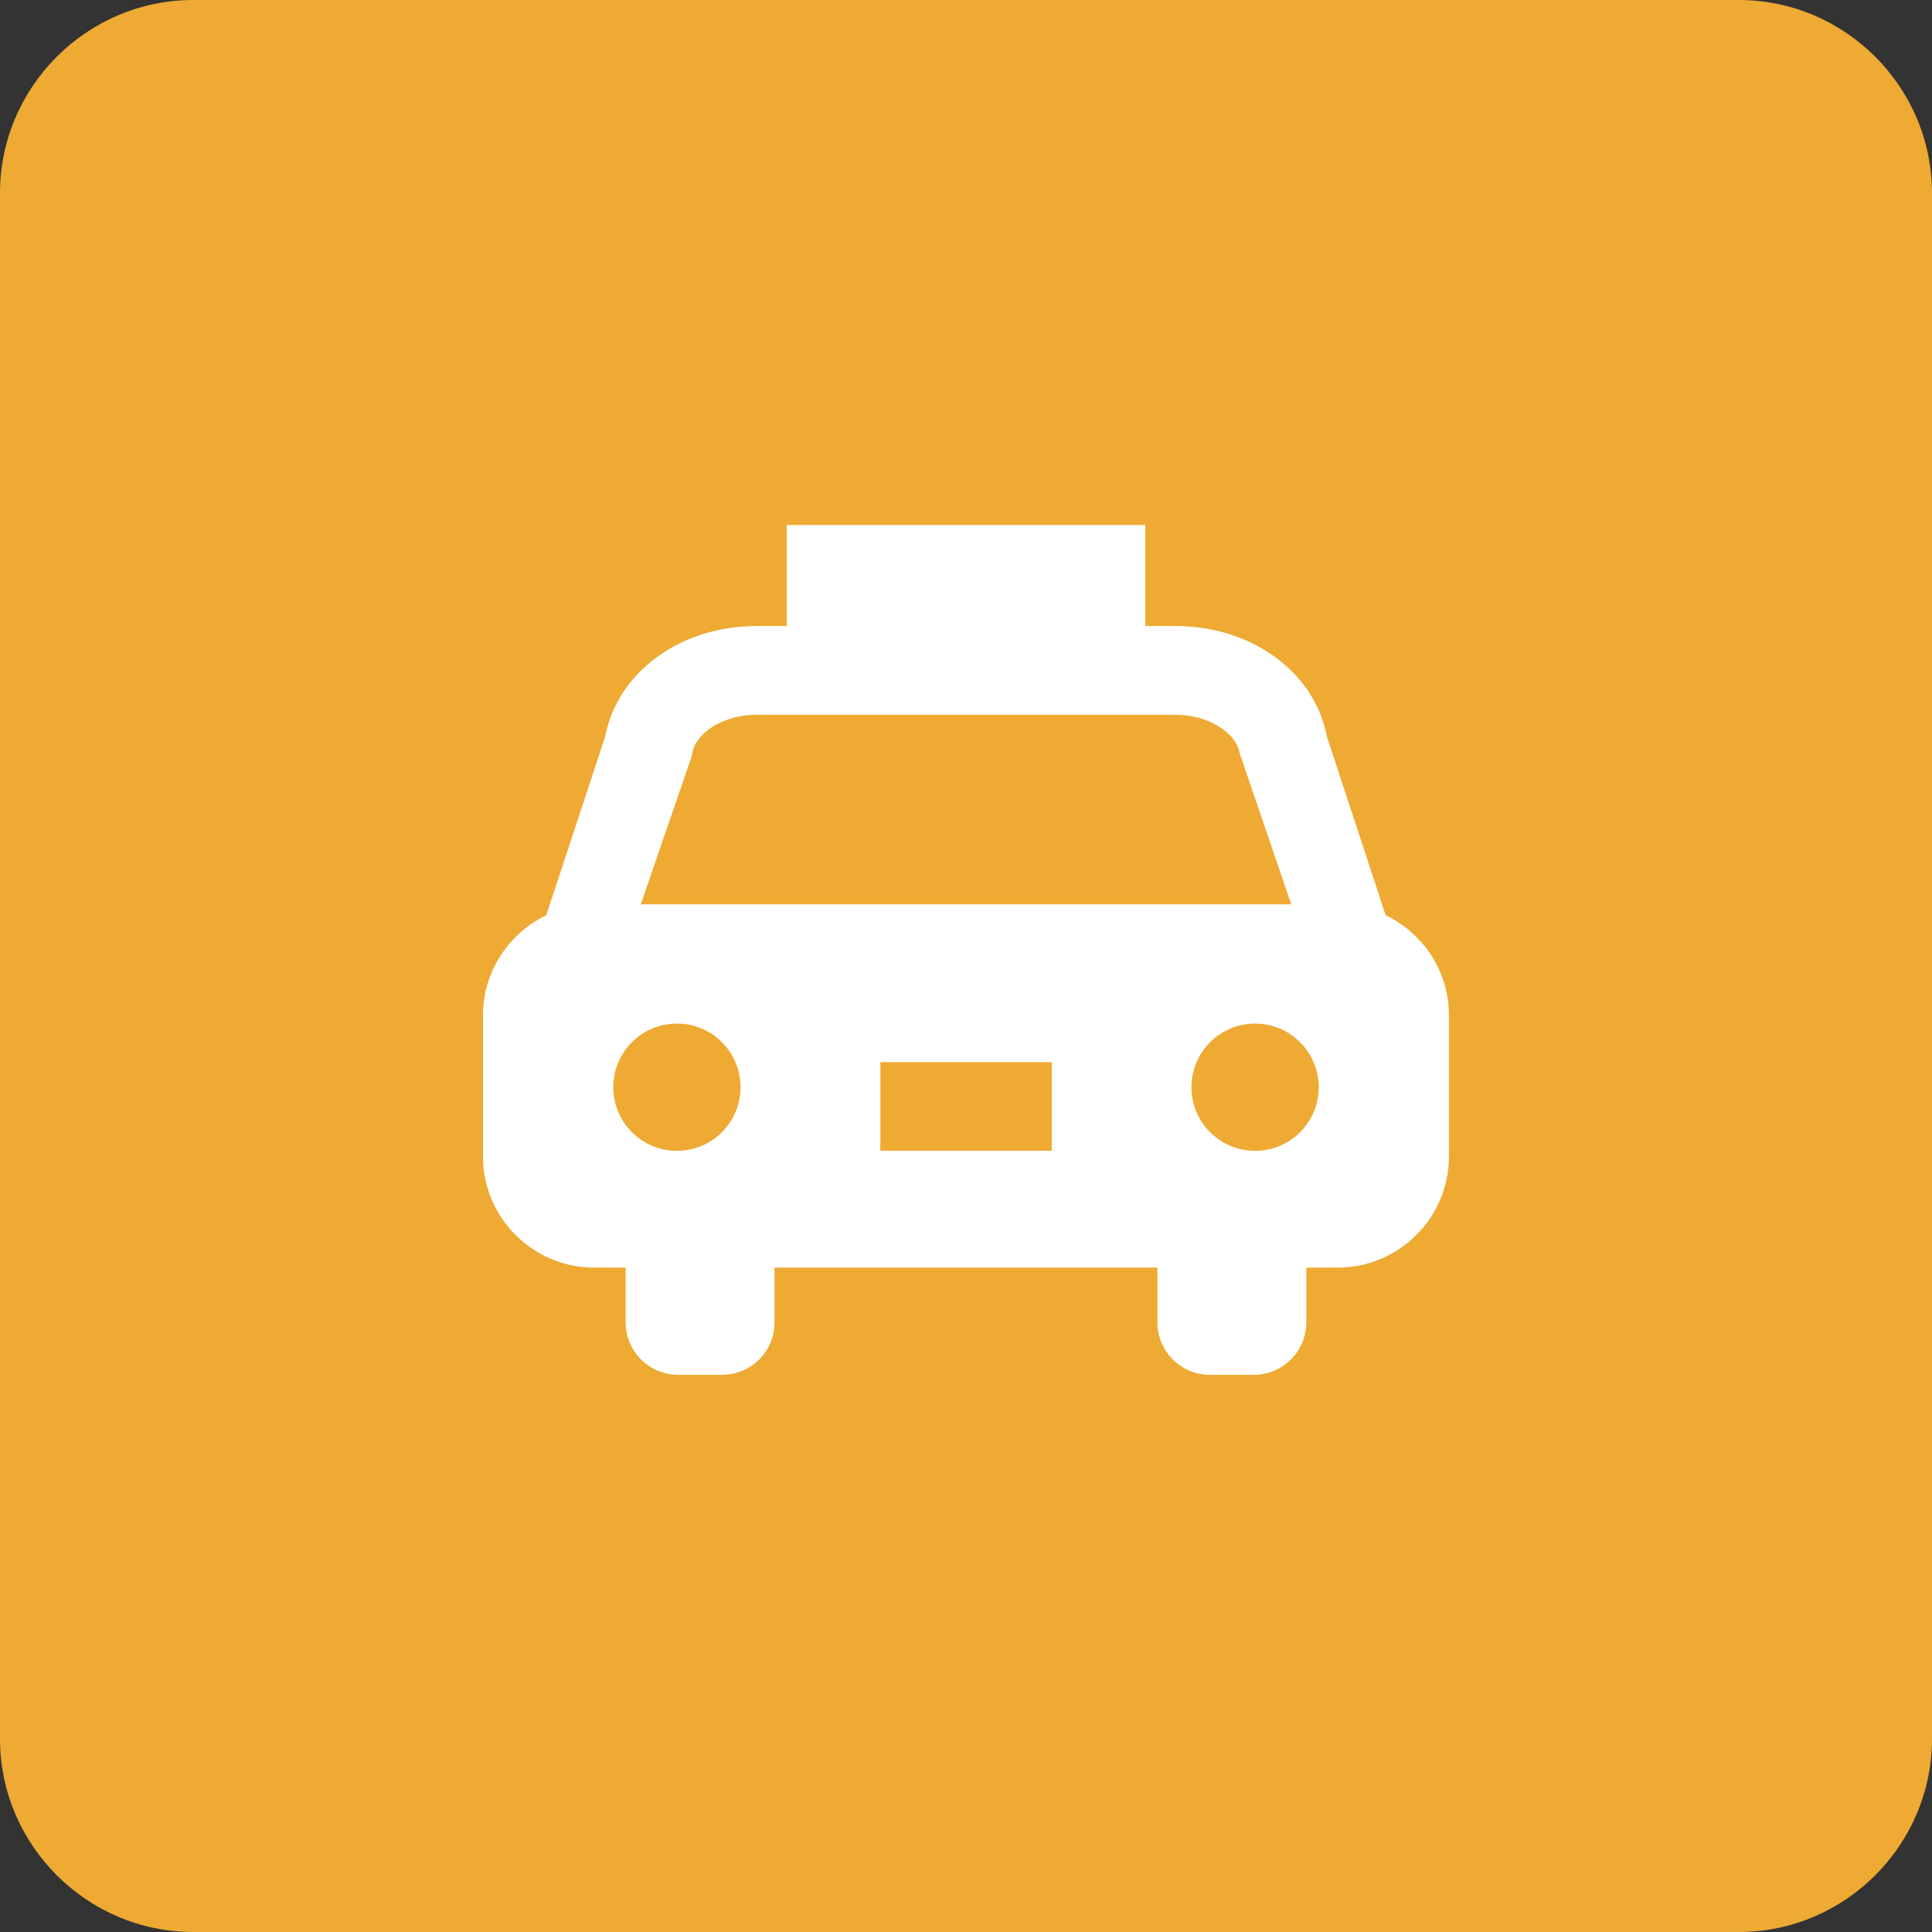 <?xml version="1.0" encoding="utf-8"?>
<!-- Generator: Adobe Illustrator 29.0.1, SVG Export Plug-In . SVG Version: 9.03 Build 54978)  -->
<svg version="1.1" id="レイヤー_1" xmlns="http://www.w3.org/2000/svg" xmlns:xlink="http://www.w3.org/1999/xlink" x="0px"
	 y="0px" viewBox="0 0 30 30" style="enable-background:new 0 0 30 30;" xml:space="preserve">
<rect x="0" y="0" width="30" height="30" fill="#333333" stroke="none"/>
<style type="text/css">
	.ドロップシャドウ{fill:none;}
	.光彩_x0020_外側_x0020_5_x0020_pt{fill:none;}
	.青のネオン{fill:none;stroke:#8AACDA;stroke-width:7;stroke-linecap:round;stroke-linejoin:round;}
	.クロムハイライト{fill:url(#SVGID_1_);stroke:#FFFFFF;stroke-width:0.363;stroke-miterlimit:1;}
	.ジャイブ_GS{fill:#FFDD00;}
	.Alyssa_GS{fill:#A6D0E4;}
	.st0{fill:#EEAA33;}
	.st1{fill:#FFFFFF;}
</style>
<linearGradient id="SVGID_1_" gradientUnits="userSpaceOnUse" x1="-405.658" y1="-579.822" x2="-405.658" y2="-580.822">
	<stop  offset="0" style="stop-color:#656565"/>
	<stop  offset="0.618" style="stop-color:#1B1B1B"/>
	<stop  offset="0.629" style="stop-color:#545454"/>
	<stop  offset="0.983" style="stop-color:#3E3E3E"/>
</linearGradient>
<g>
	<path class="st0" d="M30,27c0,1.65-1.35,3-3,3H3c-1.65,0-3-1.35-3-3V3c0-1.65,1.35-3,3-3h24c1.65,0,3,1.35,3,3V27z"/>
	<g>
		<g>
			<path class="st1" d="M21.516,14.211l-0.914-2.779c-0.187-0.994-1.167-1.711-2.344-1.711h-6.515c-1.177,0-2.157,0.718-2.344,1.711
				l-0.917,2.78C7.903,14.491,7.5,15.083,7.5,15.765v2.195c0,0.948,0.776,1.723,1.723,1.723h0.492v0.85
				c0,0.45,0.365,0.815,0.815,0.815h0.682c0.45,0,0.815-0.365,0.815-0.815v-0.85h5.945v0.85c0,0.45,0.365,0.815,0.815,0.815h0.682
				c0.45,0,0.815-0.365,0.815-0.815v-0.85h0.492c0.948,0,1.723-0.776,1.723-1.723v-2.195C22.5,15.082,22.096,14.489,21.516,14.211z
				 M13.67,17.869v-1.376h2.661v1.376L13.67,17.869L13.67,17.869z M11.499,16.882c0,0.546-0.442,0.988-0.988,0.988
				c-0.546,0-0.988-0.442-0.988-0.988c0-0.545,0.442-0.988,0.988-0.988C11.057,15.894,11.499,16.336,11.499,16.882z M10.736,11.757
				l0.013-0.06c0.056-0.33,0.501-0.598,0.993-0.598h6.515c0.492,0,0.937,0.268,0.993,0.598l0.8,2.345H9.95L10.736,11.757z
				 M19.489,15.894c0.545,0,0.988,0.442,0.988,0.988c0,0.546-0.442,0.988-0.988,0.988c-0.546,0-0.988-0.442-0.988-0.988
				C18.501,16.336,18.943,15.894,19.489,15.894z"/>
		</g>
		<rect x="12.217" y="8.152" class="st1" width="5.567" height="1.922"/>
	</g>
</g>
</svg>
